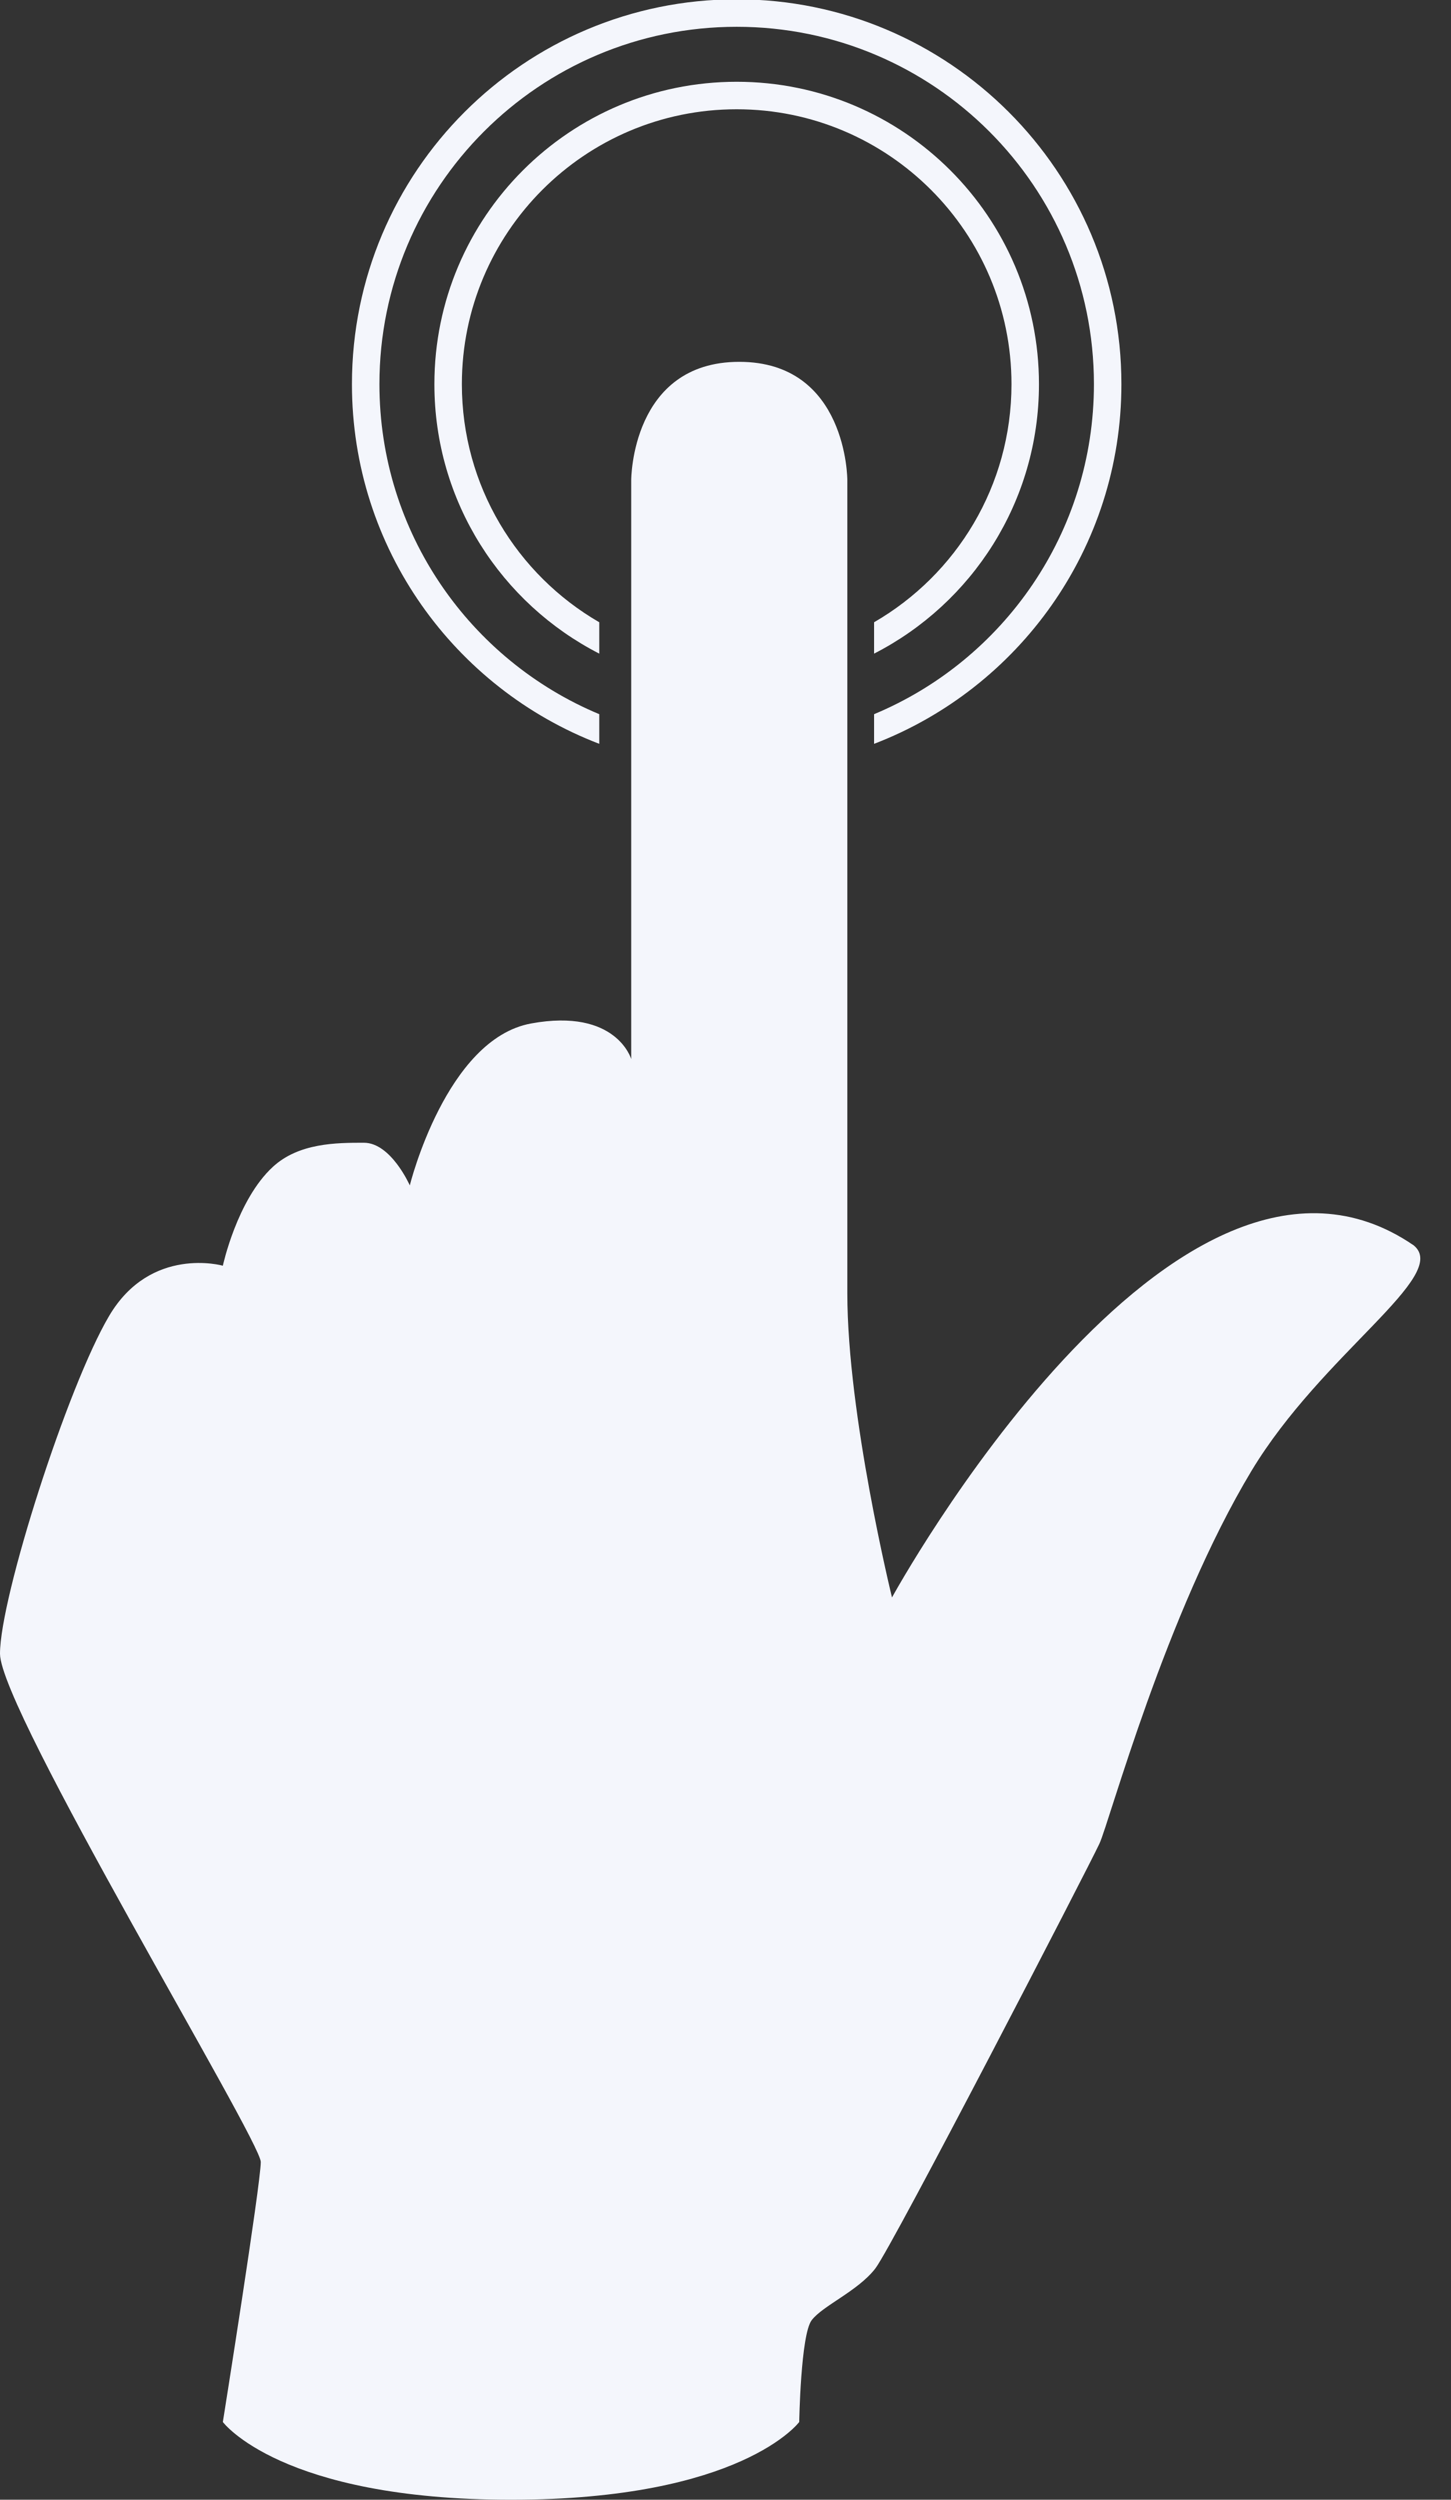 <?xml version="1.0" encoding="UTF-8" standalone="no"?><svg xmlns="http://www.w3.org/2000/svg" xmlns:xlink="http://www.w3.org/1999/xlink" fill="#f4f6fc" height="68.2" preserveAspectRatio="xMidYMid meet" version="1" viewBox="0.0 0.8 39.6 68.2" width="39.6" zoomAndPan="magnify"><rect x="0.0" y="0.8" width="39.6" height="68.2" fill="#333333" stroke="none"/><g id="change1_1"><path d="M 23.855 21.094 L 23.855 20.285 C 27.379 18.816 29.855 15.336 29.855 11.281 C 29.855 5.895 25.488 1.531 20.105 1.531 C 14.719 1.531 10.355 5.895 10.355 11.281 C 10.355 15.336 12.832 18.816 16.355 20.285 L 16.355 21.094 C 12.406 19.582 9.605 15.758 9.605 11.281 C 9.605 5.48 14.305 0.781 20.105 0.781 C 25.902 0.781 30.605 5.48 30.605 11.281 C 30.605 15.758 27.801 19.582 23.855 21.094 Z M 23.855 18.633 L 23.855 17.777 C 26.098 16.48 27.605 14.059 27.605 11.281 C 27.605 7.141 24.246 3.781 20.105 3.781 C 15.965 3.781 12.605 7.141 12.605 11.281 C 12.605 14.059 14.113 16.48 16.355 17.777 L 16.355 18.633 C 13.684 17.266 11.855 14.488 11.855 11.281 C 11.855 6.727 15.547 3.031 20.105 3.031 C 24.66 3.031 28.355 6.727 28.355 11.281 C 28.355 14.488 26.527 17.266 23.855 18.633 Z M 7.445 32.637 C 8.156 31.98 9.188 31.977 9.93 31.977 C 10.672 31.977 11.184 33.141 11.184 33.141 C 11.184 33.141 12.172 29.145 14.496 28.723 C 16.824 28.297 17.227 29.695 17.227 29.695 L 17.227 13.895 C 17.227 13.895 17.227 10.672 20.176 10.672 C 23.125 10.672 23.125 13.895 23.125 13.895 C 23.125 13.895 23.125 32.754 23.125 36.086 C 23.125 39.414 24.344 44.383 24.344 44.383 C 24.344 44.383 32.055 30.305 38.582 34.777 C 39.594 35.605 36.094 37.711 34.152 40.934 C 31.809 44.832 30.289 50.473 30.008 51.094 C 29.723 51.711 24.367 62.066 23.891 62.688 C 23.418 63.305 22.449 63.707 22.152 64.102 C 21.852 64.496 21.812 66.879 21.812 66.879 C 21.812 66.879 20.242 69 13.949 69 C 7.652 69 6.082 66.879 6.082 66.879 C 6.082 66.879 7.117 60.379 7.117 59.785 C 7.117 59.195 0 47.449 0 45.918 C 0 44.383 1.844 38.617 2.98 36.699 C 4.117 34.777 6.082 35.332 6.082 35.332 C 6.082 35.332 6.469 33.535 7.445 32.637 Z M 7.445 32.637" fill="inherit" fill-rule="evenodd"/></g></svg>